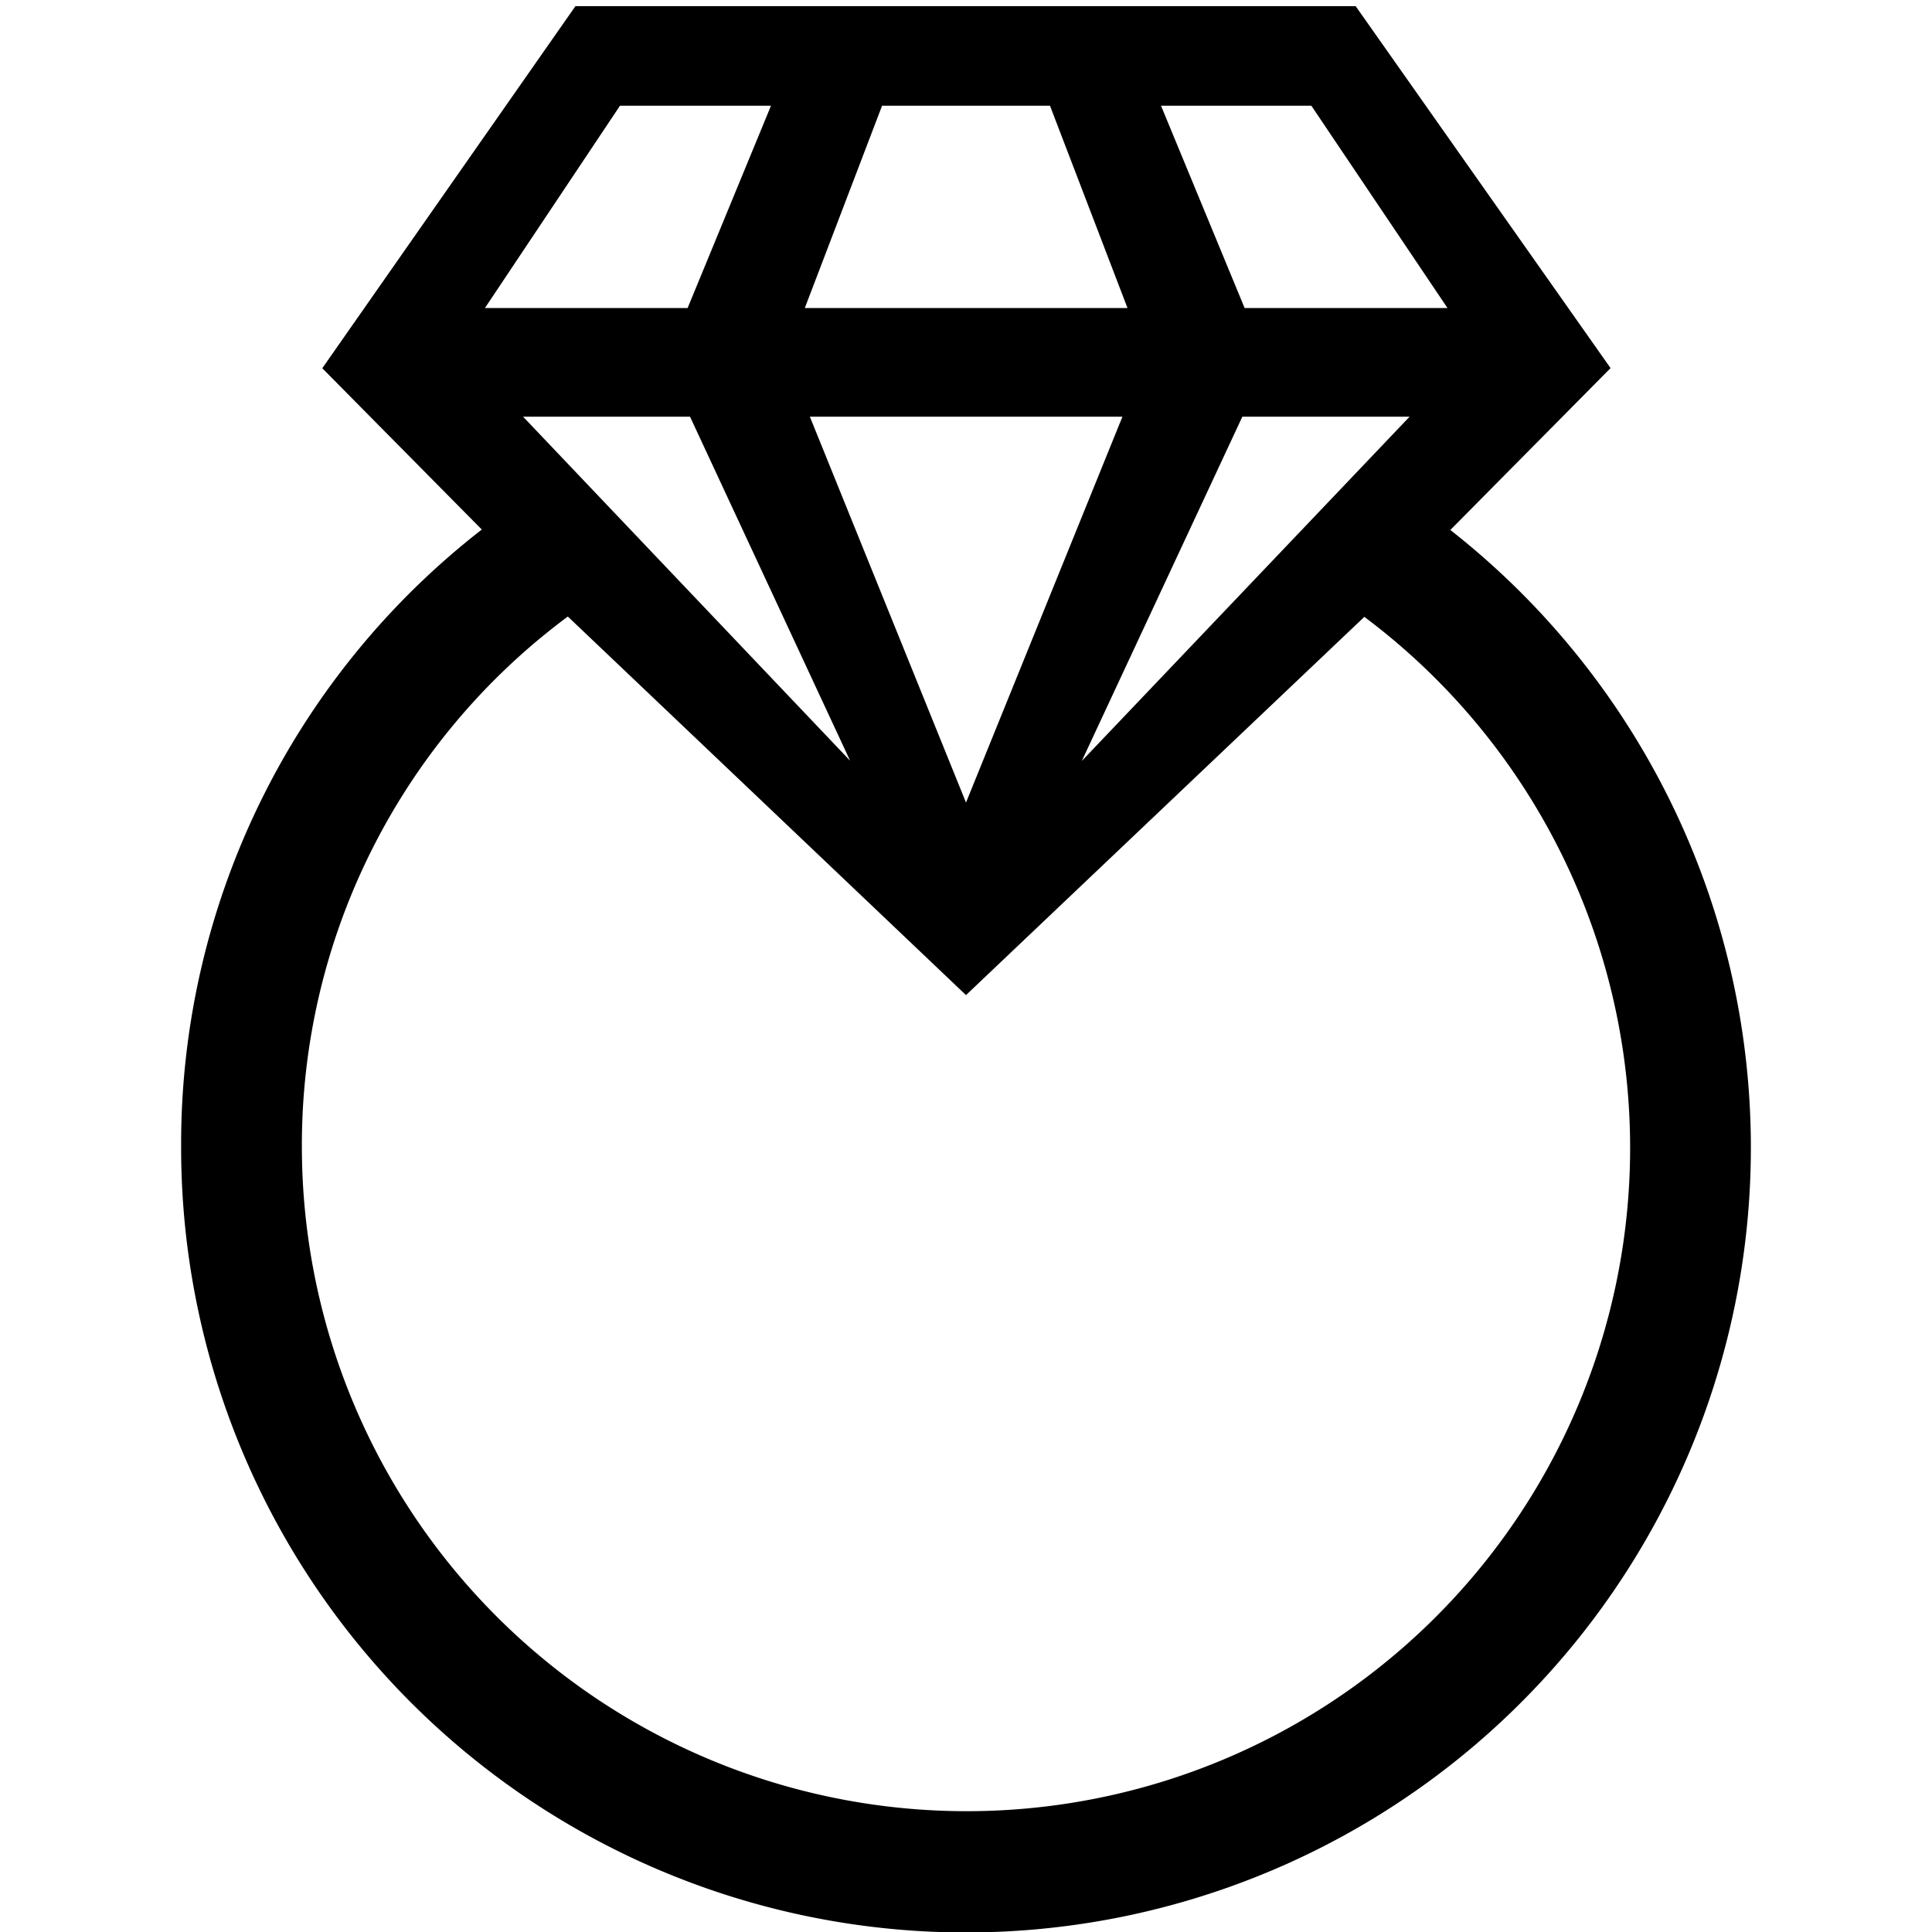 <svg id="b6849299-a3ce-4adb-9676-b66e2c317bfc" data-name="Layer 1" xmlns="http://www.w3.org/2000/svg" width="24px" height="24px" viewBox="0 0 32 32">
  <path d="M24.022,8.778l2.654-2.681L22.454.102H9.531L5.338,6.099,7.98,8.771A12.885,12.885,0,0,0,3,18.999,13,13,0,1,0,24.022,8.778ZM11.429,6.902,14.08,12.599,8.664,6.902Zm7.162,0L16,13.293,13.414,6.902Zm-5.261-1.8L14.61,1.751h2.781L18.675,5.102Zm7.247,1.8h2.77l-5.429,5.702Zm3.398-1.8H20.615L19.23,1.751h2.49ZM10.269,1.751H12.77L11.389,5.102H8.032ZM16,29.999a11.012,11.012,0,0,1-11-11,10.9,10.9,0,0,1,4.405-8.787L16,16.482l6.598-6.265A10.987,10.987,0,0,1,16,29.999Z"/>
</svg>
